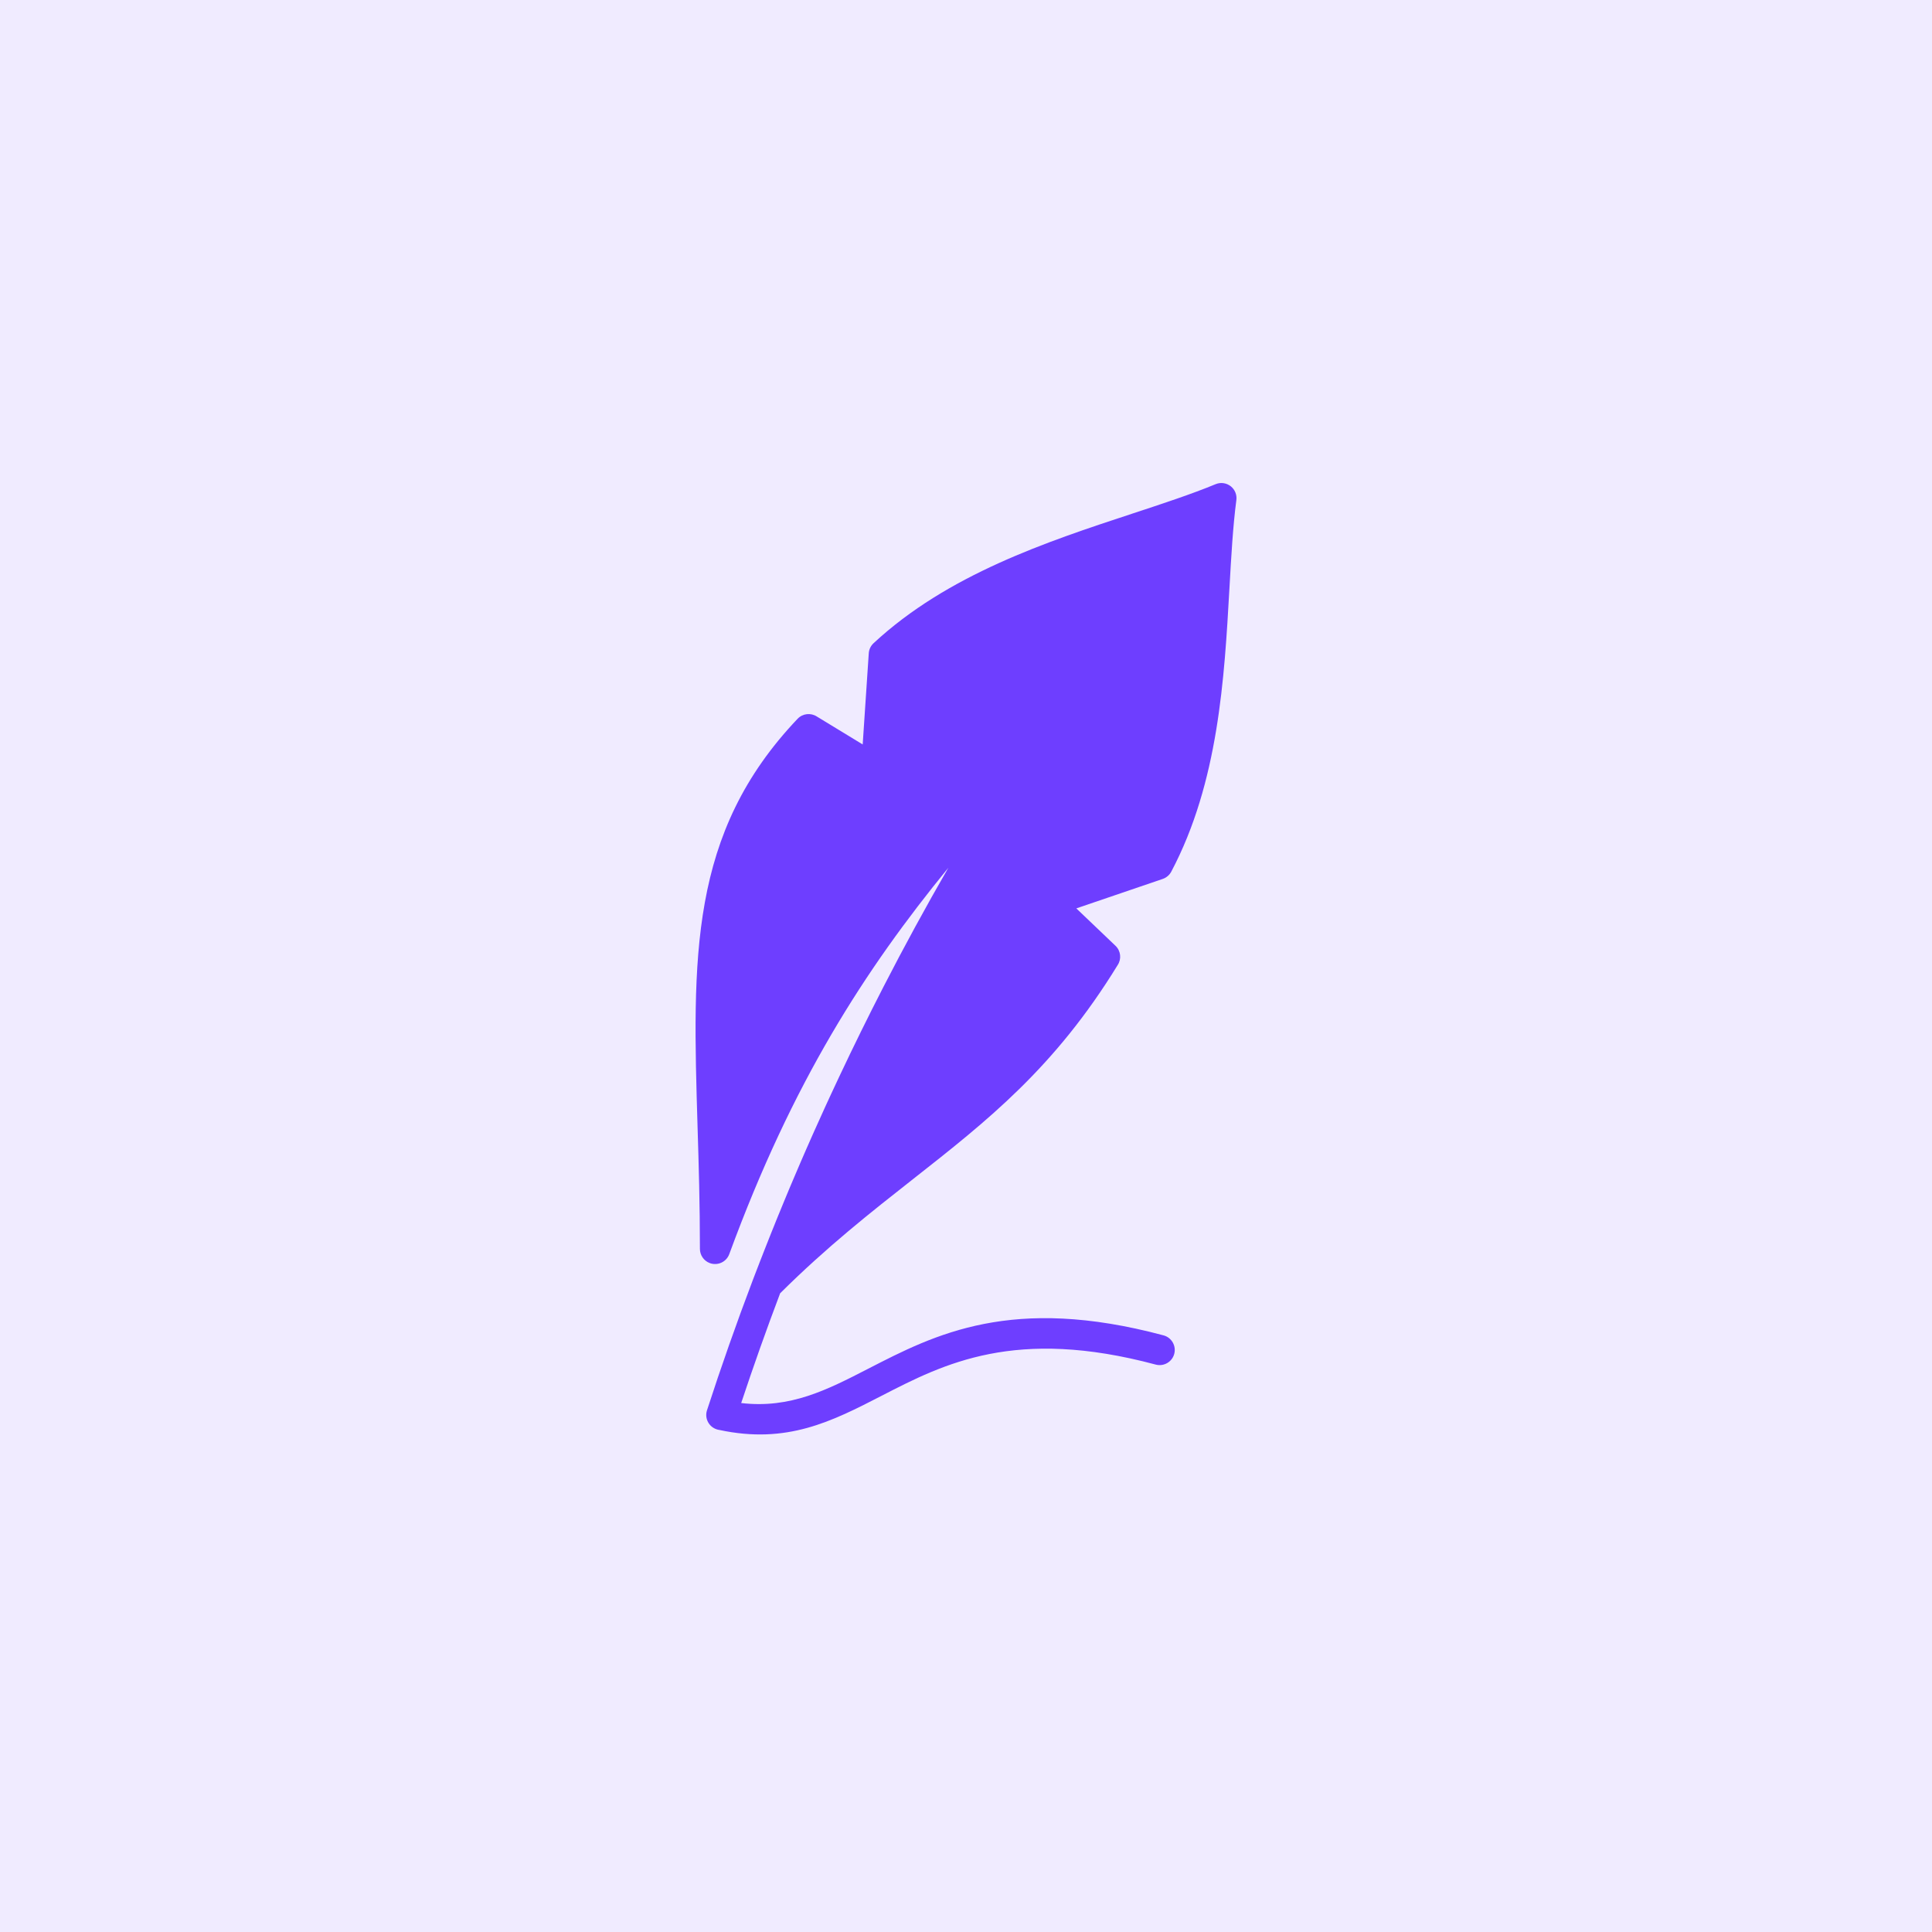 <svg height="100" viewBox="0 0 100 100" width="100" xmlns="http://www.w3.org/2000/svg"><rect x="0" y="0" width="100" height="100" fill="#333333" stroke="none"/><g fill="none" fill-rule="evenodd"><path d="m0 0h100v100h-100z" fill="#f0ebff" transform="matrix(0 1 -1 0 100 0)"/><path d="m63.318 25.007c.149.02.275.076.391.166.107.089.183.192.233.312.053.13.069.266.052.397-.178 1.356-.266 2.919-.359 4.58-.261 4.635-.566 10.036-3.01 14.654-.097.184-.258.314-.441.377l-4.474 1.525 2.027 1.935c.279.266.319.688.114.997-3.259 5.316-6.743 8.055-10.602 11.088-2.161 1.699-4.446 3.494-6.869 5.902-.71 1.877-1.382 3.772-2.016 5.681 2.541.299 4.452-.684 6.564-1.771 3.472-1.787 7.447-3.834 15.296-1.732.418.111.666.541.555.958-.111.418-.541.666-.958.555-7.269-1.947-10.955-.05-14.176 1.608-2.593 1.335-4.912 2.527-8.417 1.774-.043-.007-.088-.016-.132-.031-.411-.133-.636-.575-.502-.986.735-2.263 1.525-4.507 2.368-6.73.009-.027.018-.053.033-.086l.097-.253.091-.236.028-.072.066-.17.051-.135.042-.106.086-.22.106-.272.091-.23.033-.084.062-.156.058-.147.037-.093.089-.225.11-.271.089-.223.038-.096.059-.144.064-.158.034-.081.098-.239.107-.261.089-.216.045-.107.054-.132.071-.169.028-.069.099-.235.114-.269.089-.209.051-.119.051-.119.089-.209.115-.269.204-.471.057-.13.046-.107.095-.214.118-.268.1-.227.036-.08.069-.156.064-.141.402-.891.065-.144.07-.153.037-.081.226-.49.426-.911c.735-1.561 1.496-3.104 2.281-4.633 1.071-2.085 2.193-4.143 3.364-6.174-4.304 5.269-8.058 11.063-11.339 19.998-.149.406-.599.614-1.005.465-.317-.116-.513-.416-.514-.735-.001-2.313-.062-4.357-.121-6.28-.265-8.785-.459-15.229 5.177-21.16.264-.277.683-.318.993-.118l2.376 1.447.314-4.715c.013-.208.106-.392.248-.524 3.832-3.56 8.969-5.251 13.377-6.703 1.591-.524 3.088-1.016 4.332-1.531.129-.053.266-.069.396-.052z" fill="#6e3eff" fill-rule="nonzero"/></g></svg>
